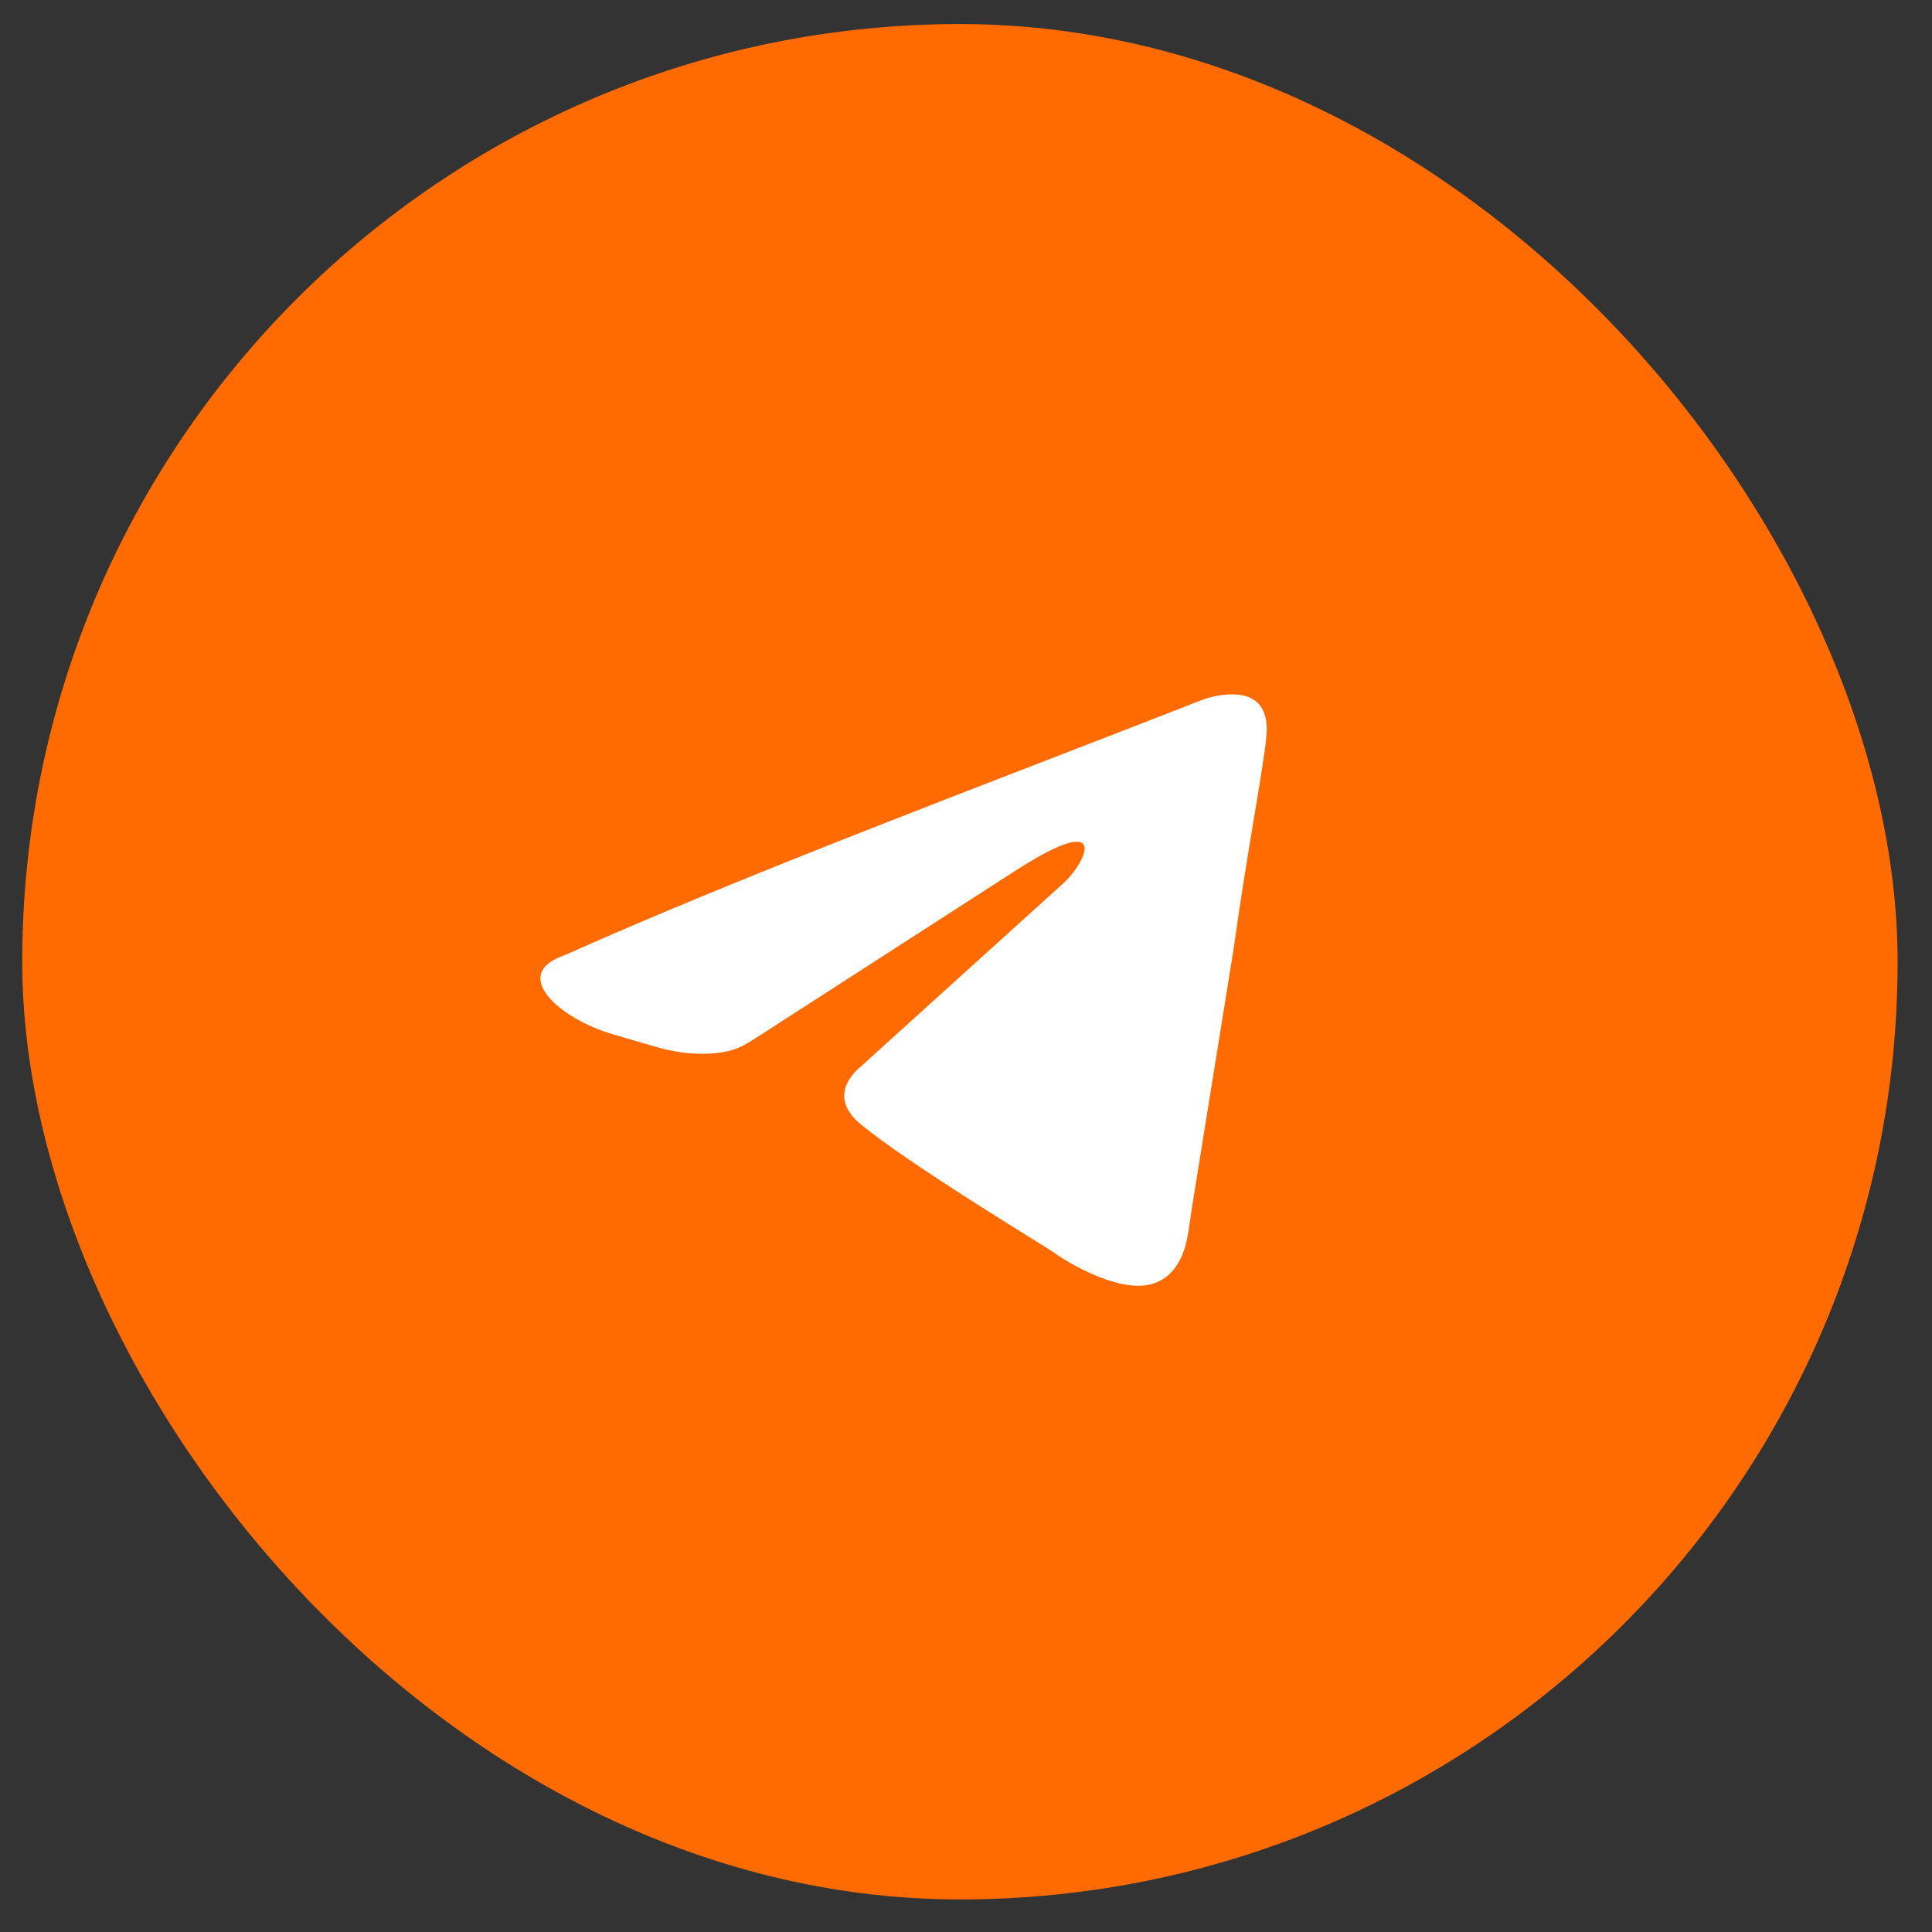 <svg width="49" height="49" viewBox="0 0 49 49" fill="none" xmlns="http://www.w3.org/2000/svg">
<rect x="0" y="0" width="49" height="49" fill="#333333" stroke="none"/>
<rect x="0.564" y="0.61" width="47.564" height="47.564" rx="23.782" fill="#FF6B00"/>
<path d="M30.324 17.815C30.447 17.767 30.57 17.718 30.699 17.685C31.149 17.57 32.236 17.416 32.119 18.67C32.071 19.319 31.631 21.592 31.29 24.05L30.226 30.657C30.154 31.106 30.13 31.578 29.914 31.978C29.772 32.24 29.535 32.5 29.141 32.583C28.263 32.769 26.945 31.934 26.7 31.748C26.505 31.609 23.039 29.522 21.818 28.502C21.476 28.224 21.085 27.667 21.867 27.018L26.993 22.38C27.579 21.824 28.165 20.525 25.724 22.102L19.195 26.31C18.99 26.442 18.783 26.573 18.548 26.637C18.188 26.734 17.545 26.811 16.643 26.554L15.559 26.237C14.171 25.832 12.933 24.71 14.299 24.235C19.125 22.081 25.049 19.881 30.324 17.815Z" fill="white"/>
</svg>

